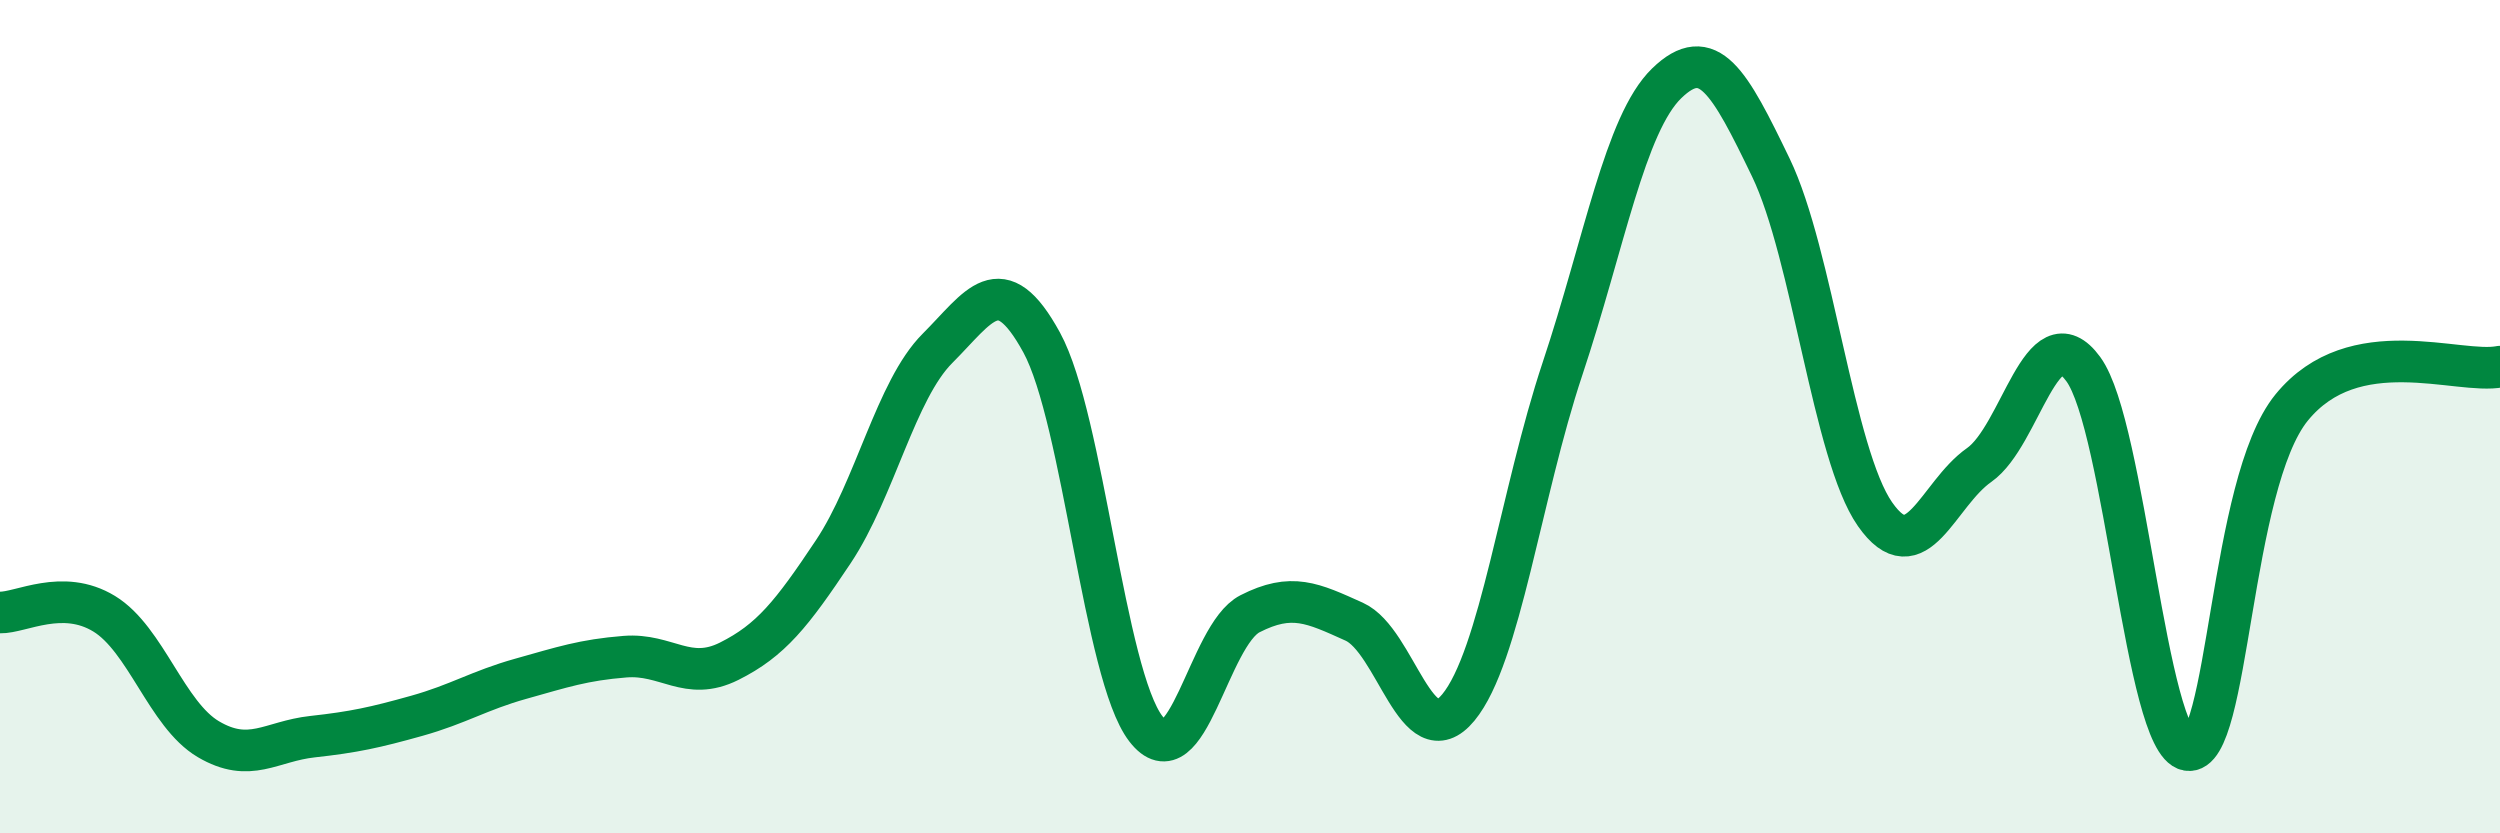
    <svg width="60" height="20" viewBox="0 0 60 20" xmlns="http://www.w3.org/2000/svg">
      <path
        d="M 0,14.7 C 0.5,14.71 1.5,14.12 2.5,14.73 C 3.5,15.34 4,17.15 5,17.74 C 6,18.33 6.5,17.79 7.5,17.68 C 8.5,17.57 9,17.46 10,17.18 C 11,16.9 11.5,16.57 12.5,16.29 C 13.5,16.01 14,15.84 15,15.76 C 16,15.68 16.5,16.37 17.5,15.87 C 18.5,15.37 19,14.74 20,13.24 C 21,11.74 21.5,9.36 22.5,8.36 C 23.5,7.36 24,6.39 25,8.22 C 26,10.05 26.5,16.19 27.5,17.49 C 28.5,18.79 29,15.24 30,14.73 C 31,14.22 31.5,14.47 32.5,14.92 C 33.5,15.37 34,18.19 35,16.98 C 36,15.77 36.5,11.85 37.5,8.85 C 38.5,5.85 39,2.97 40,2 C 41,1.03 41.5,1.95 42.5,4.02 C 43.5,6.09 44,10.91 45,12.34 C 46,13.77 46.5,11.86 47.5,11.16 C 48.5,10.46 49,7.49 50,8.86 C 51,10.23 51.5,17.82 52.5,18 C 53.5,18.18 53.5,11.62 55,9.78 C 56.5,7.94 59,9 60,8.8L60 20L0 20Z"
        fill="#008740"
        opacity="0.1"
        stroke-linecap="round"
        stroke-linejoin="round"
      />
      <path
        d="M 0,14.7 C 0.5,14.71 1.5,14.12 2.5,14.73 C 3.5,15.34 4,17.15 5,17.74 C 6,18.33 6.5,17.79 7.5,17.68 C 8.5,17.57 9,17.46 10,17.18 C 11,16.9 11.5,16.57 12.5,16.29 C 13.5,16.01 14,15.84 15,15.76 C 16,15.68 16.5,16.37 17.5,15.87 C 18.5,15.37 19,14.74 20,13.24 C 21,11.74 21.5,9.36 22.5,8.36 C 23.5,7.36 24,6.39 25,8.22 C 26,10.05 26.5,16.19 27.5,17.49 C 28.5,18.79 29,15.24 30,14.73 C 31,14.22 31.5,14.47 32.5,14.92 C 33.5,15.37 34,18.19 35,16.98 C 36,15.77 36.5,11.85 37.5,8.85 C 38.5,5.85 39,2.97 40,2 C 41,1.03 41.5,1.95 42.5,4.02 C 43.5,6.09 44,10.91 45,12.34 C 46,13.77 46.5,11.86 47.5,11.16 C 48.5,10.46 49,7.49 50,8.86 C 51,10.23 51.5,17.82 52.5,18 C 53.5,18.18 53.5,11.62 55,9.78 C 56.5,7.94 59,9 60,8.8"
        stroke="#008740"
        stroke-width="1"
        fill="none"
        stroke-linecap="round"
        stroke-linejoin="round"
      />
    </svg>
  